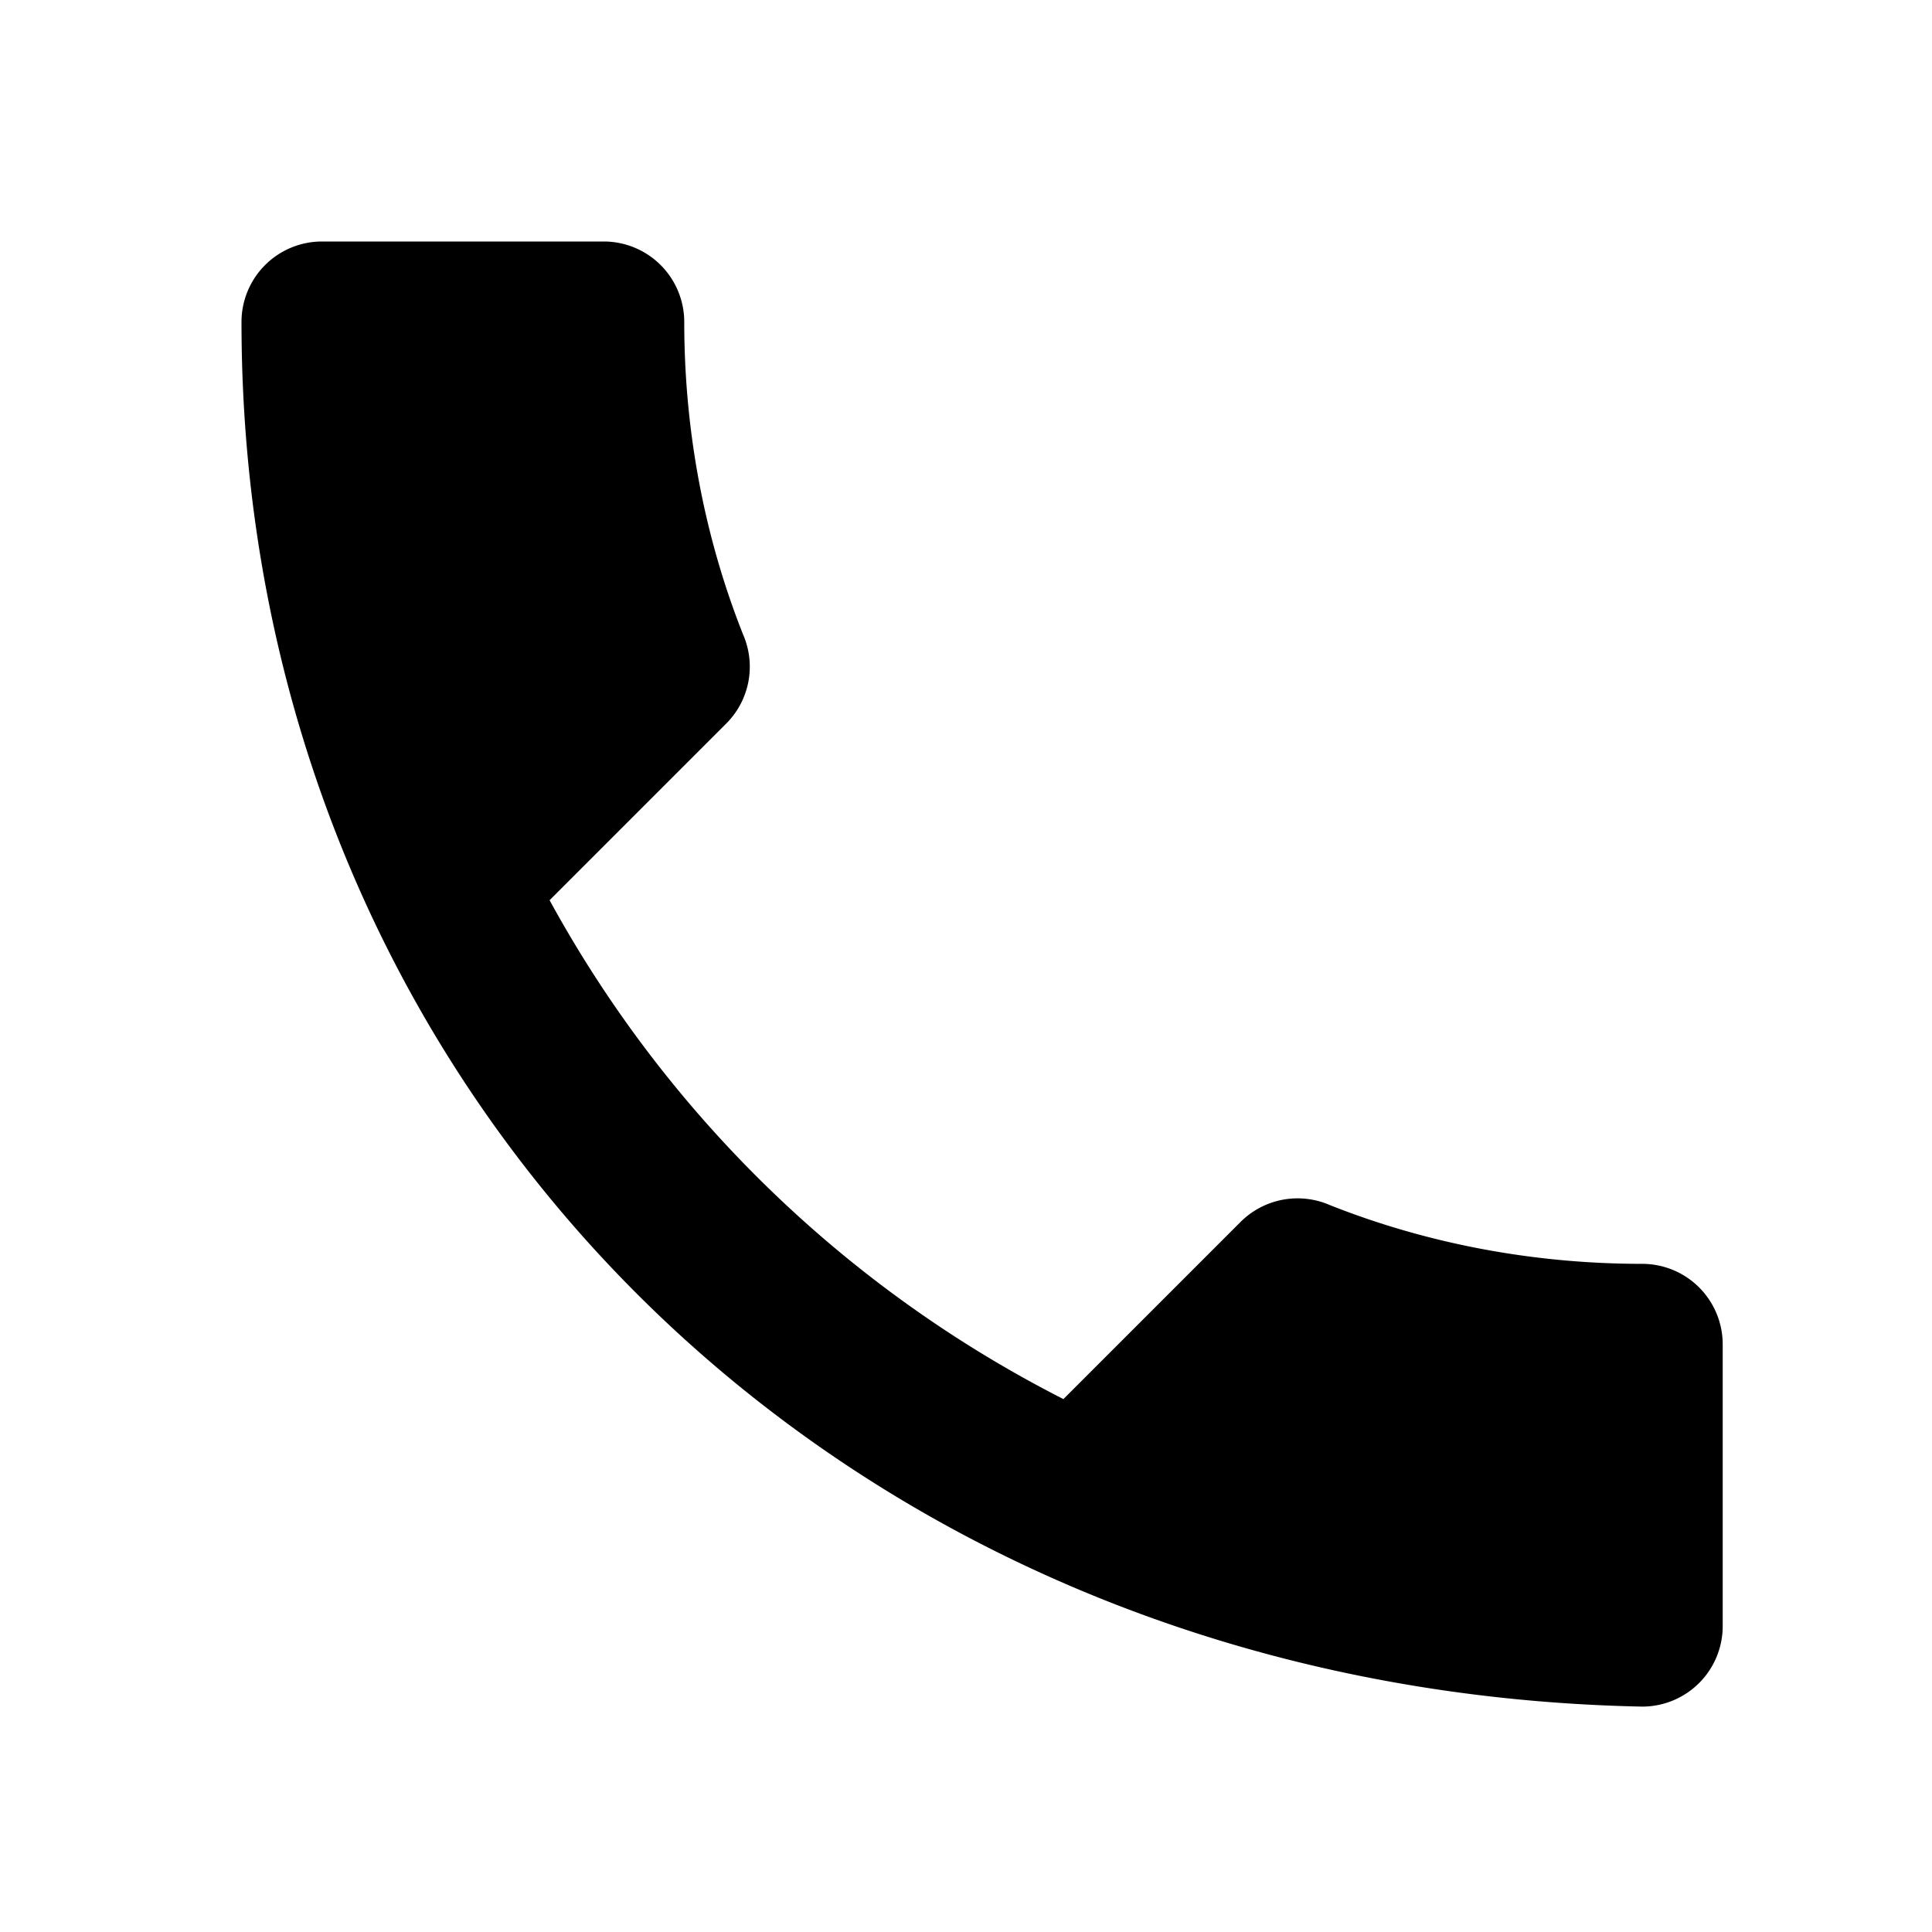    <svg xmlns="http://www.w3.org/2000/svg" width="20" height="20" fill="currentColor" viewBox="0 0 24 24">
                          <path d="M6.62 10.79a15.053 15.053 0 0 0 6.59 6.59l2.2-2.2a1.003 1.003 0 0 1 1.11-.21c1.21.48 2.53.73 3.88.73a1 1 0 0 1 1 1v3.5a1 1 0 0 1-1 1C10.42 21 3 13.58 3 4a1 1 0 0 1 1-1h3.5a1 1 0 0 1 1 1c0 1.35.25 2.67.73 3.88a1 1 0 0 1-.21 1.11l-2.2 2.2z"/>
                        </svg>